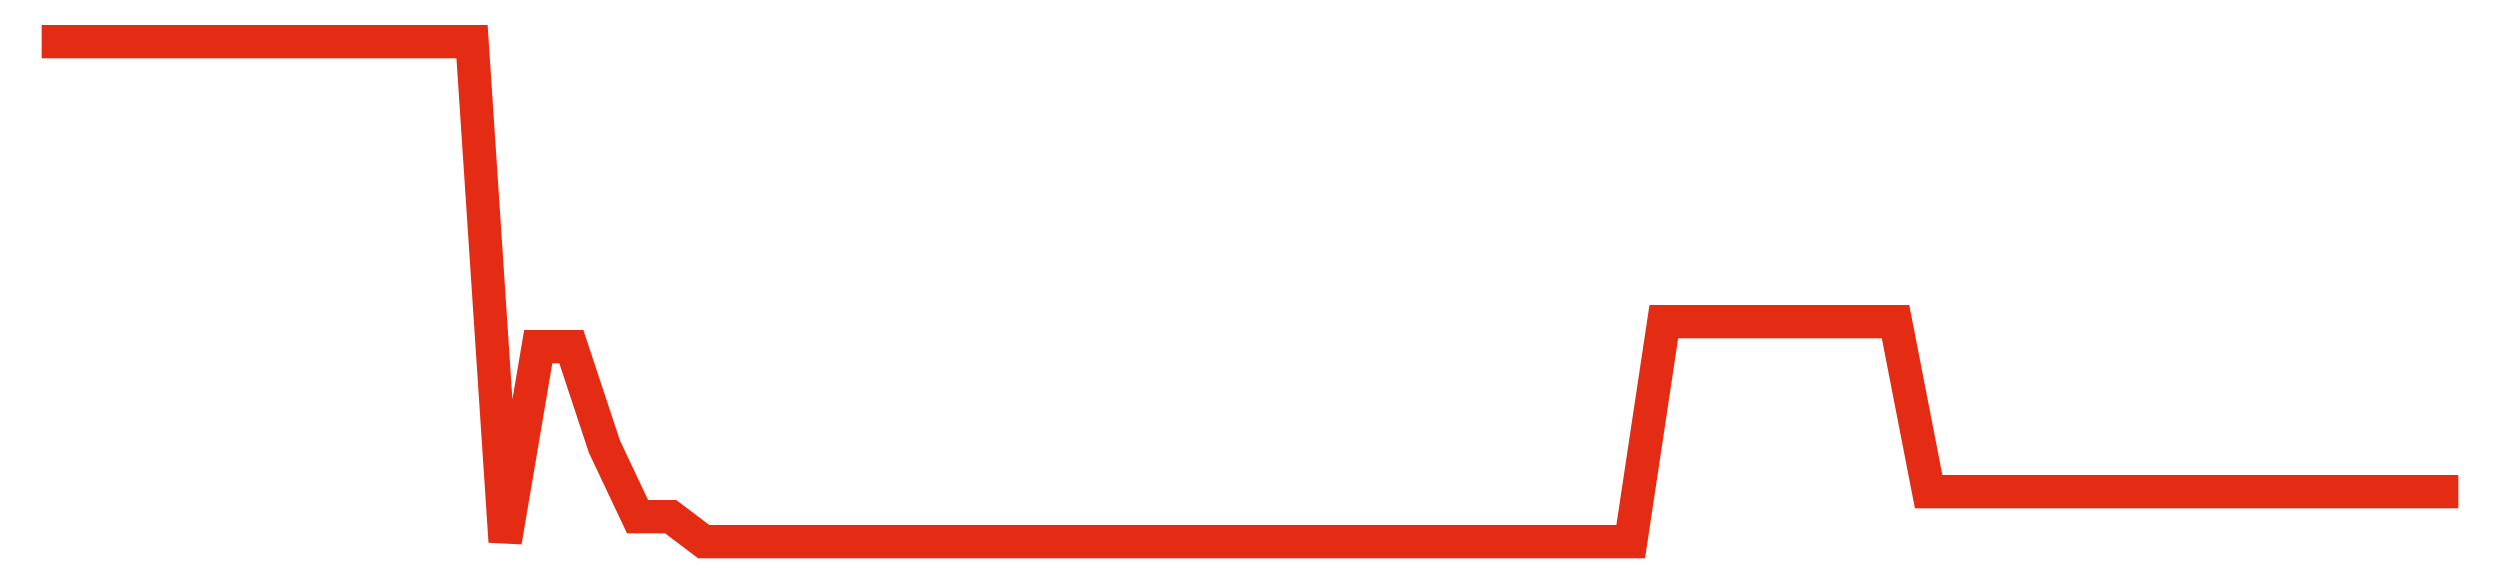 <svg width="300" height="70" viewBox="0 0 300 70" xmlns="http://www.w3.org/2000/svg">
    <path d="M 5,5 L 8.973,5 L 12.945,5 L 16.918,5 L 20.89,5 L 24.863,5 L 28.836,5 L 32.808,5 L 36.781,5 L 40.753,5 L 44.726,5 L 48.699,5 L 52.671,5 L 56.644,5 L 60.616,65 L 64.589,41.6 L 68.562,41.6 L 72.534,53.6 L 76.507,62 L 80.479,62 L 84.452,65 L 88.425,65 L 92.397,65 L 96.37,65 L 100.342,65 L 104.315,65 L 108.288,65 L 112.26,65 L 116.233,65 L 120.205,65 L 124.178,65 L 128.151,65 L 132.123,65 L 136.096,65 L 140.068,65 L 144.041,65 L 148.014,65 L 151.986,65 L 155.959,65 L 159.932,65 L 163.904,65 L 167.877,65 L 171.849,65 L 175.822,65 L 179.795,65 L 183.767,65 L 187.74,65 L 191.712,65 L 195.685,65 L 199.658,38.6 L 203.63,38.6 L 207.603,38.6 L 211.575,38.6 L 215.548,38.6 L 219.521,38.6 L 223.493,38.6 L 227.466,38.6 L 231.438,59 L 235.411,59 L 239.384,59 L 243.356,59 L 247.329,59 L 251.301,59 L 255.274,59 L 259.247,59 L 263.219,59 L 267.192,59 L 271.164,59 L 275.137,59 L 279.11,59 L 283.082,59 L 287.055,59 L 291.027,59 L 295,59" fill="none" stroke="#E32C13" stroke-width="4"/>
</svg>
